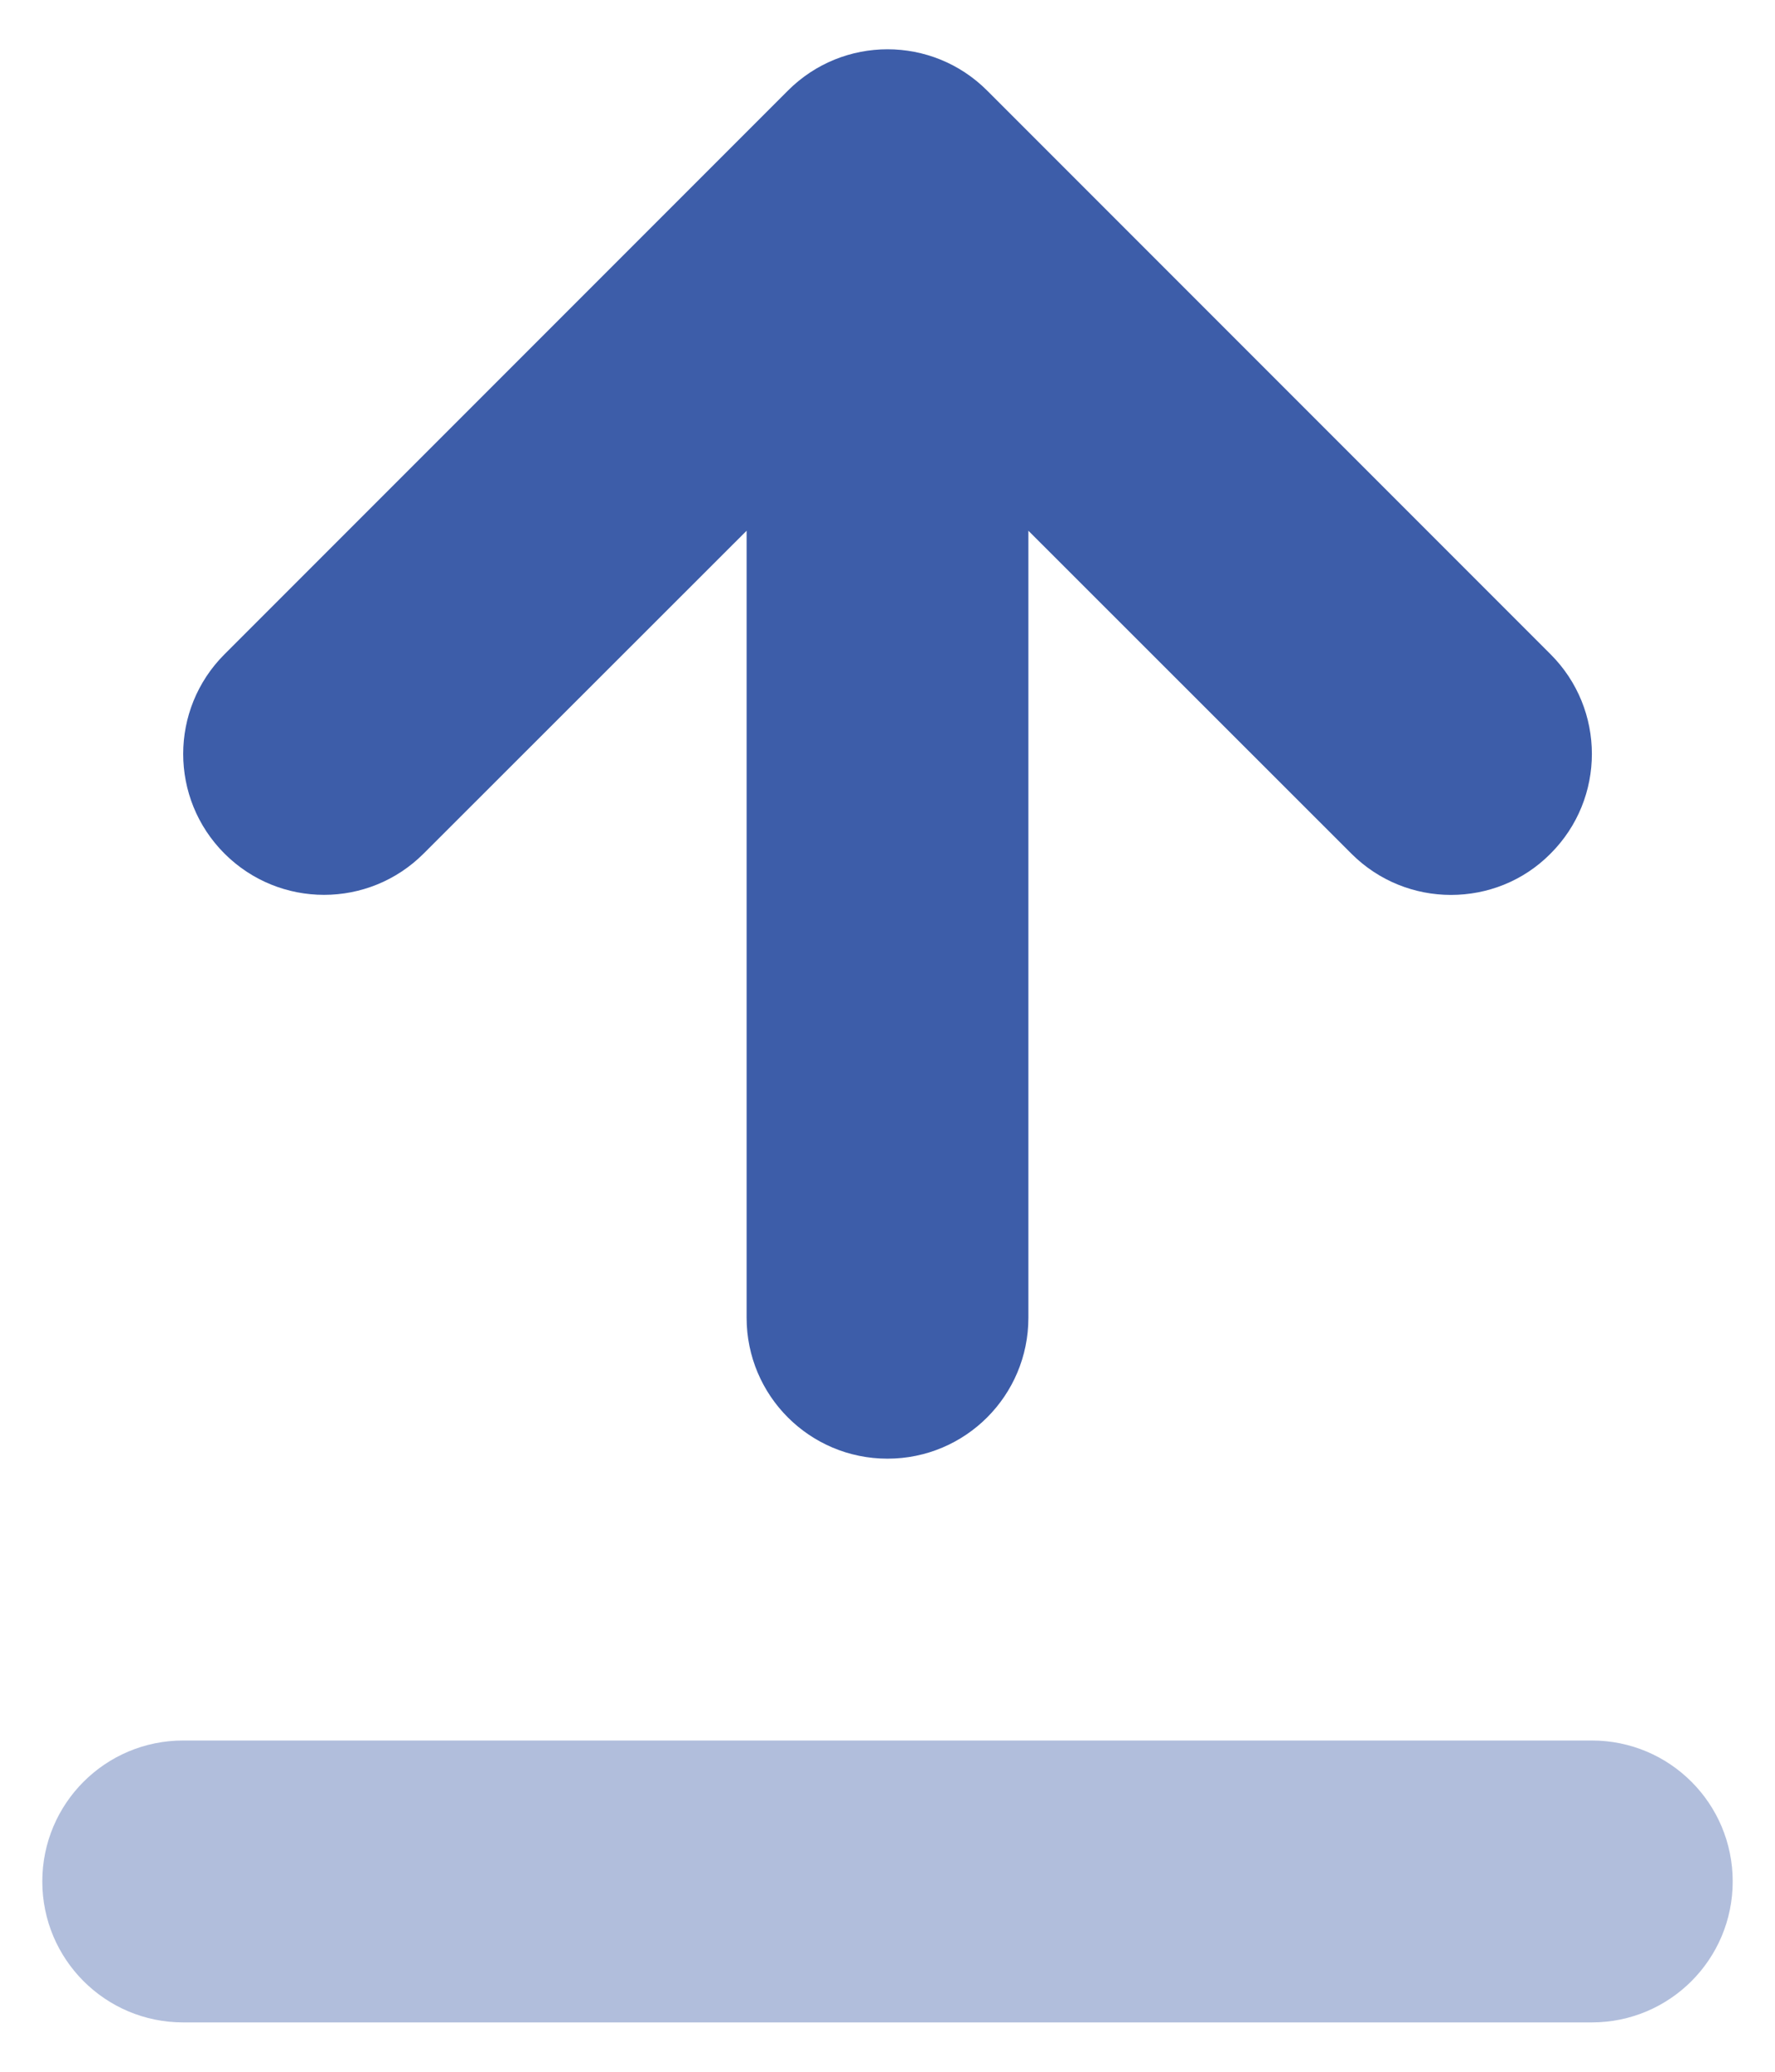 <?xml version="1.0" encoding="UTF-8"?>
<svg xmlns="http://www.w3.org/2000/svg" width="24" height="28" viewBox="0 0 24 28" fill="none">
  <g id="Group">
    <path id="Vector" d="M3.035 11.536C2.291 10.792 2.291 9.587 3.035 8.843L10.654 1.224C11.398 0.48 12.603 0.48 13.347 1.224L20.966 8.843C21.71 9.587 21.71 10.792 20.966 11.536C20.595 11.911 20.107 12.095 19.619 12.095C19.131 12.095 18.644 11.909 18.272 11.537L13.905 7.173V17.809C13.905 18.862 13.053 19.714 12 19.714C10.947 19.714 10.095 18.862 10.095 17.809V7.173L5.728 11.536C4.984 12.28 3.779 12.28 3.035 11.536Z" fill="#3D5DA9"></path>
    <path id="Vector_2" opacity="0.4" d="M21.523 23.523H2.477C1.424 23.523 0.572 24.375 0.572 25.428C0.572 26.481 1.424 27.333 2.477 27.333H21.523C22.576 27.333 23.428 26.481 23.428 25.428C23.428 24.375 22.577 23.523 21.523 23.523Z" fill="#3D5DA9"></path>
  </g>
</svg>
